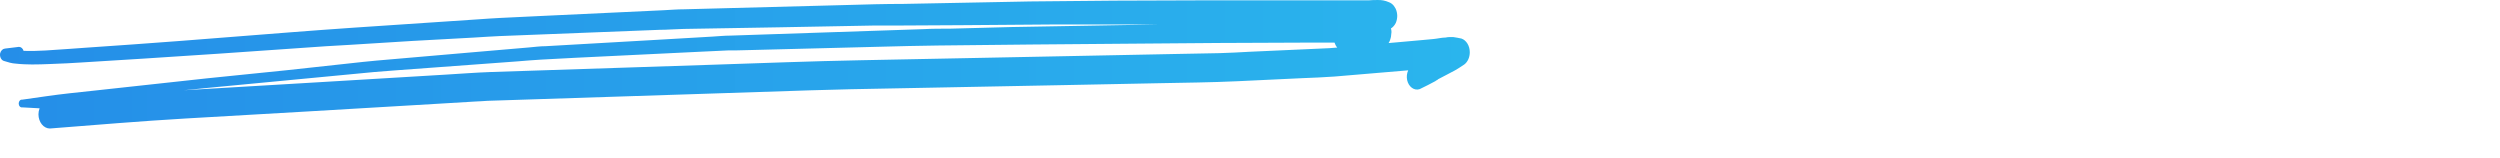 <svg width="364" height="23" viewBox="0 0 364 23" fill="none" xmlns="http://www.w3.org/2000/svg">
<path d="M4.666 9.386C6.365 9.386 8.064 9.277 9.755 9.218L11.821 9.098L20.939 8.532C24.544 8.301 28.177 8.062 31.835 7.817L47.407 6.735L50.972 6.527L60.042 5.961L69.112 5.464C70.301 5.395 71.505 5.305 72.67 5.256L87.141 4.69L96.043 4.342C97.2 4.342 98.364 4.233 99.529 4.213L113.513 3.975L127.321 3.716C128.542 3.716 129.714 3.716 130.967 3.716L139.981 3.667L153.98 3.558H158.567H168.14H168.937C161.737 3.677 154.536 3.803 147.336 3.935L138.345 4.173C137.053 4.173 135.753 4.173 134.453 4.243L121.402 4.68L106.317 5.186C105.472 5.186 104.626 5.275 103.789 5.325L95.748 5.792L79.451 6.725C78.653 6.725 77.855 6.834 77.058 6.904L69.08 7.589L54.833 8.82C53.525 8.93 52.217 9.088 50.909 9.227L41.783 10.22L30.176 11.402L14.039 13.16L10.162 13.577C7.848 13.825 5.543 14.192 3.238 14.51C3.173 14.499 3.108 14.506 3.046 14.529C2.984 14.553 2.927 14.592 2.878 14.645C2.829 14.698 2.79 14.764 2.763 14.837C2.737 14.911 2.723 14.991 2.723 15.071C2.723 15.152 2.737 15.232 2.763 15.305C2.79 15.378 2.829 15.444 2.878 15.497C2.927 15.55 2.984 15.59 3.046 15.613C3.108 15.636 3.173 15.643 3.238 15.632L5.766 15.771C5.658 16.043 5.6 16.342 5.599 16.645C5.601 17.192 5.776 17.716 6.087 18.102C6.398 18.489 6.819 18.708 7.258 18.71C13.855 18.194 20.452 17.638 27.057 17.251L44.256 16.258L63.265 15.136L69.256 14.778C69.83 14.778 70.405 14.699 70.979 14.679L101.611 13.686L117.98 13.15C119.958 13.09 121.929 13.03 123.899 12.991L155.225 12.385L168.65 12.117C172.471 12.038 176.292 12.008 180.113 11.829L189.582 11.382C191.178 11.313 192.773 11.263 194.305 11.144L205.034 10.24C204.834 10.674 204.779 11.187 204.882 11.67C204.985 12.138 205.232 12.537 205.568 12.782C205.739 12.91 205.929 12.993 206.127 13.025C206.324 13.058 206.525 13.039 206.717 12.971C207.515 12.584 208.312 12.187 209.054 11.779H209.006L209.174 11.69L209.373 11.581H209.301L210.538 10.935L211.838 10.25C212.301 9.992 212.755 9.684 213.202 9.386C213.448 9.2 213.651 8.938 213.791 8.624C213.931 8.311 214.003 7.957 214 7.599C213.999 7.149 213.881 6.711 213.662 6.352C213.443 5.994 213.136 5.734 212.787 5.613C212.381 5.524 211.99 5.454 211.583 5.395H211.312C211.04 5.395 210.761 5.395 210.514 5.464C209.908 5.464 209.301 5.633 208.695 5.683L207.203 5.822L203.215 6.179L202.178 6.268C202.303 6.09 202.396 5.88 202.449 5.653C202.512 5.474 202.547 5.282 202.553 5.087L202.601 4.66C202.599 4.48 202.572 4.302 202.521 4.133L202.625 4.074C202.873 3.892 203.082 3.636 203.231 3.329C203.364 3.017 203.435 2.67 203.438 2.316C203.434 1.947 203.355 1.584 203.207 1.264L202.944 0.847C202.738 0.59 202.483 0.405 202.202 0.311C201.69 0.086 201.149 -0.019 200.606 0.003C200.168 0.003 199.713 0.003 199.274 0.052H197.344C196.434 0.052 195.533 0.052 194.624 0.052H187.444C185.187 0.052 182.929 0.052 180.672 0.052H174.513C166.329 0.052 158.152 0.112 149.968 0.211L131.557 0.569C128.813 0.569 126.077 0.648 123.333 0.728L104.89 1.214L99.633 1.353C98.612 1.353 97.599 1.443 96.577 1.492L78.35 2.346L72.766 2.614C71.729 2.664 70.684 2.743 69.647 2.813L51.571 4.024C48.452 4.233 45.341 4.471 42.222 4.709L26.228 5.961C21.609 6.318 16.99 6.636 12.371 6.954L10.178 7.112L6.628 7.351C5.575 7.41 4.522 7.44 3.437 7.41C3.387 7.237 3.295 7.087 3.173 6.982C3.052 6.877 2.907 6.822 2.759 6.824C2.081 6.894 1.403 6.983 0.725 7.073C0.567 7.086 0.416 7.157 0.292 7.278C0.167 7.398 0.073 7.562 0.023 7.748C-0.026 7.985 0.004 8.236 0.104 8.447C0.204 8.657 0.367 8.809 0.557 8.87L1.443 9.128C1.737 9.204 2.036 9.25 2.336 9.267C3.11 9.357 3.892 9.376 4.666 9.386ZM191.329 6.199H194.305C194.391 6.476 194.527 6.724 194.703 6.924C194.32 6.963 193.938 6.993 193.555 7.013L191.385 7.112L181.9 7.539C180.456 7.609 179.012 7.708 177.569 7.738L170.796 7.867L155.321 8.175L125.279 8.771C118.1 8.91 110.92 9.188 103.741 9.426L71.386 10.489C69.224 10.568 67.054 10.737 64.892 10.866L46.497 11.968L28.445 13.04L26.77 13.14L31.636 12.663L48.635 11.045L54.57 10.479L57.633 10.24L75.311 8.939C76.459 8.85 77.608 8.741 78.765 8.681L83.782 8.413L102.01 7.529L105.998 7.341C106.349 7.341 106.7 7.341 107.059 7.341L109.875 7.271L128.135 6.805C130.935 6.735 133.719 6.656 136.543 6.626C145.597 6.536 154.643 6.417 163.665 6.368C172.894 6.288 182.116 6.209 191.337 6.199H191.329Z" fill="url(#paint0_linear)"/>
<defs>
<linearGradient id="paint0_linear" x1="0" y1="18.71" x2="214" y2="18.71" gradientUnits="userSpaceOnUse">
<stop stop-color="#258EE8"/>
<stop offset="1" stop-color="#2AB5ED"/>
</linearGradient>
</defs>
</svg>
